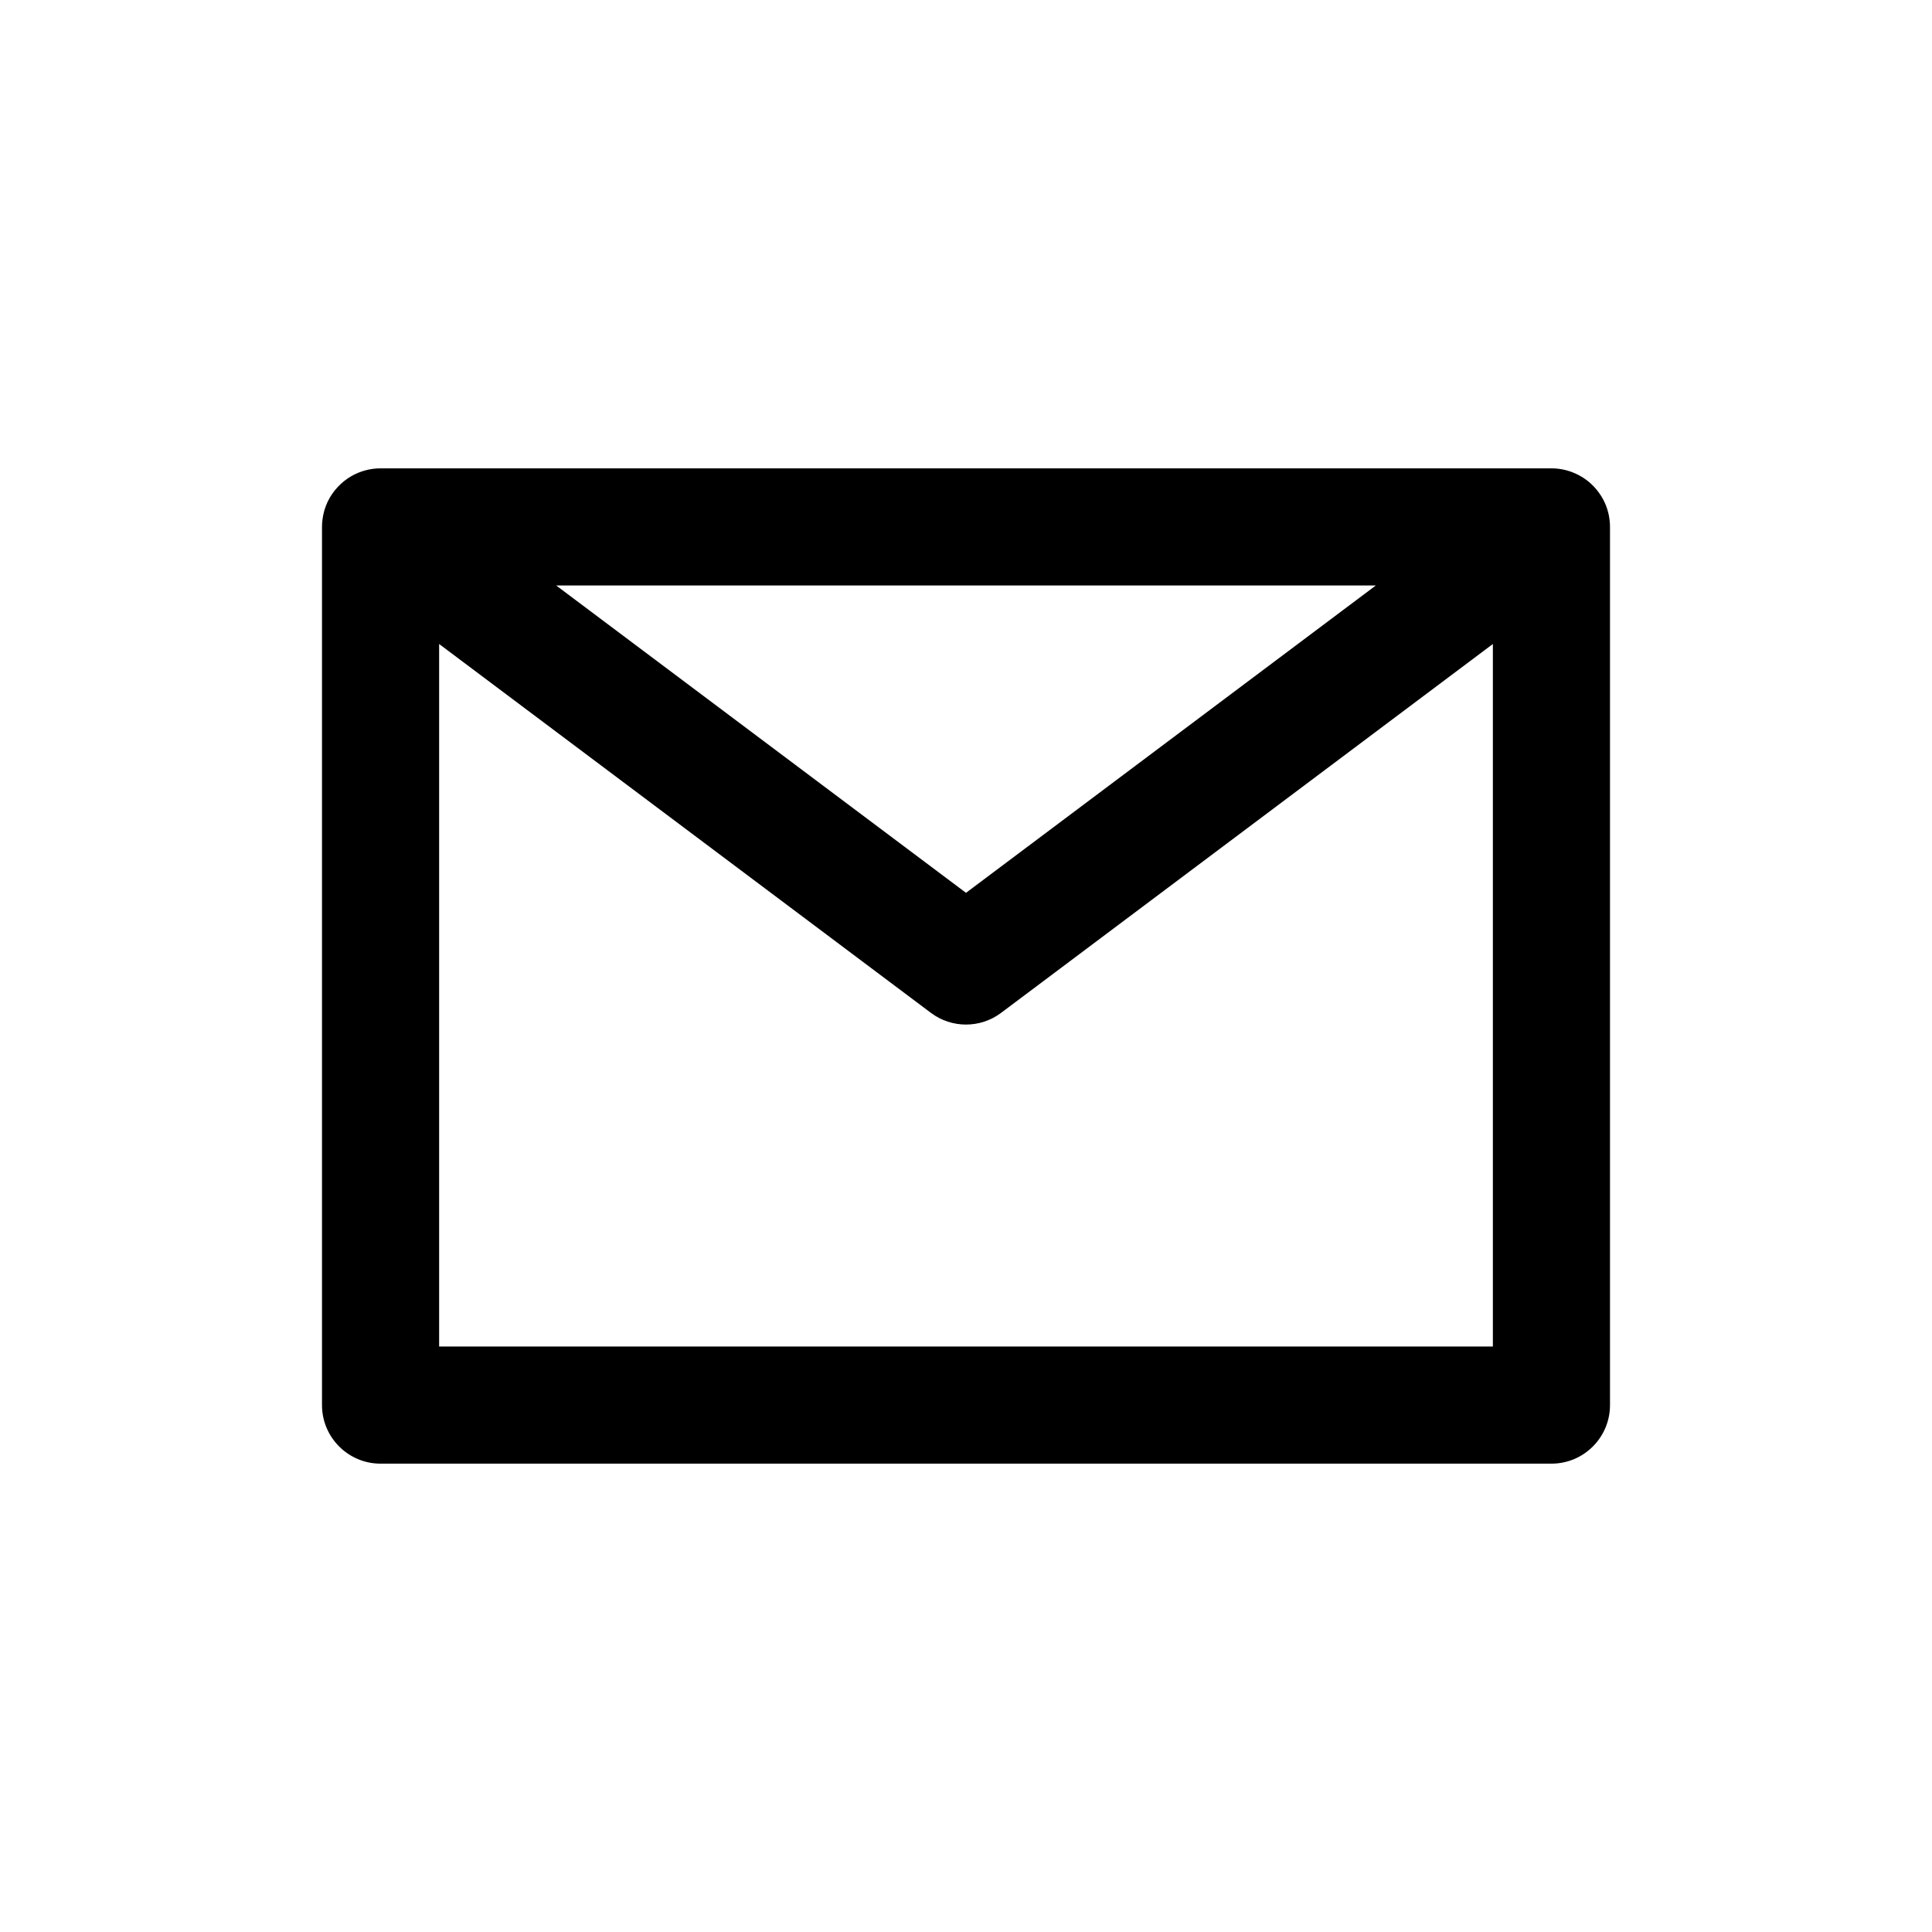 <svg width="24" height="24" viewBox="0 0 24 24" fill="none" xmlns="http://www.w3.org/2000/svg">
<path fill-rule="evenodd" clip-rule="evenodd" d="M4 6.545C4 6.515 4.002 6.484 4.006 6.454C4.025 6.298 4.094 6.157 4.197 6.048C4.248 5.994 4.306 5.948 4.368 5.913C4.474 5.853 4.597 5.818 4.727 5.818H4.728H19.272H19.273C19.394 5.818 19.508 5.848 19.609 5.901C19.692 5.944 19.769 6.005 19.832 6.081C19.874 6.132 19.91 6.188 19.937 6.249C19.981 6.347 20.001 6.452 20 6.556V17.455C20 17.856 19.674 18.182 19.273 18.182H4.727C4.326 18.182 4 17.856 4 17.455V6.546C4 6.545 4 6.545 4 6.545ZM5.455 8V16.727H18.545V8L12.436 12.582C12.178 12.776 11.822 12.776 11.564 12.582L5.455 8ZM17.091 7.273H6.909L12 11.091L17.091 7.273Z" fill="black"/>
</svg>
